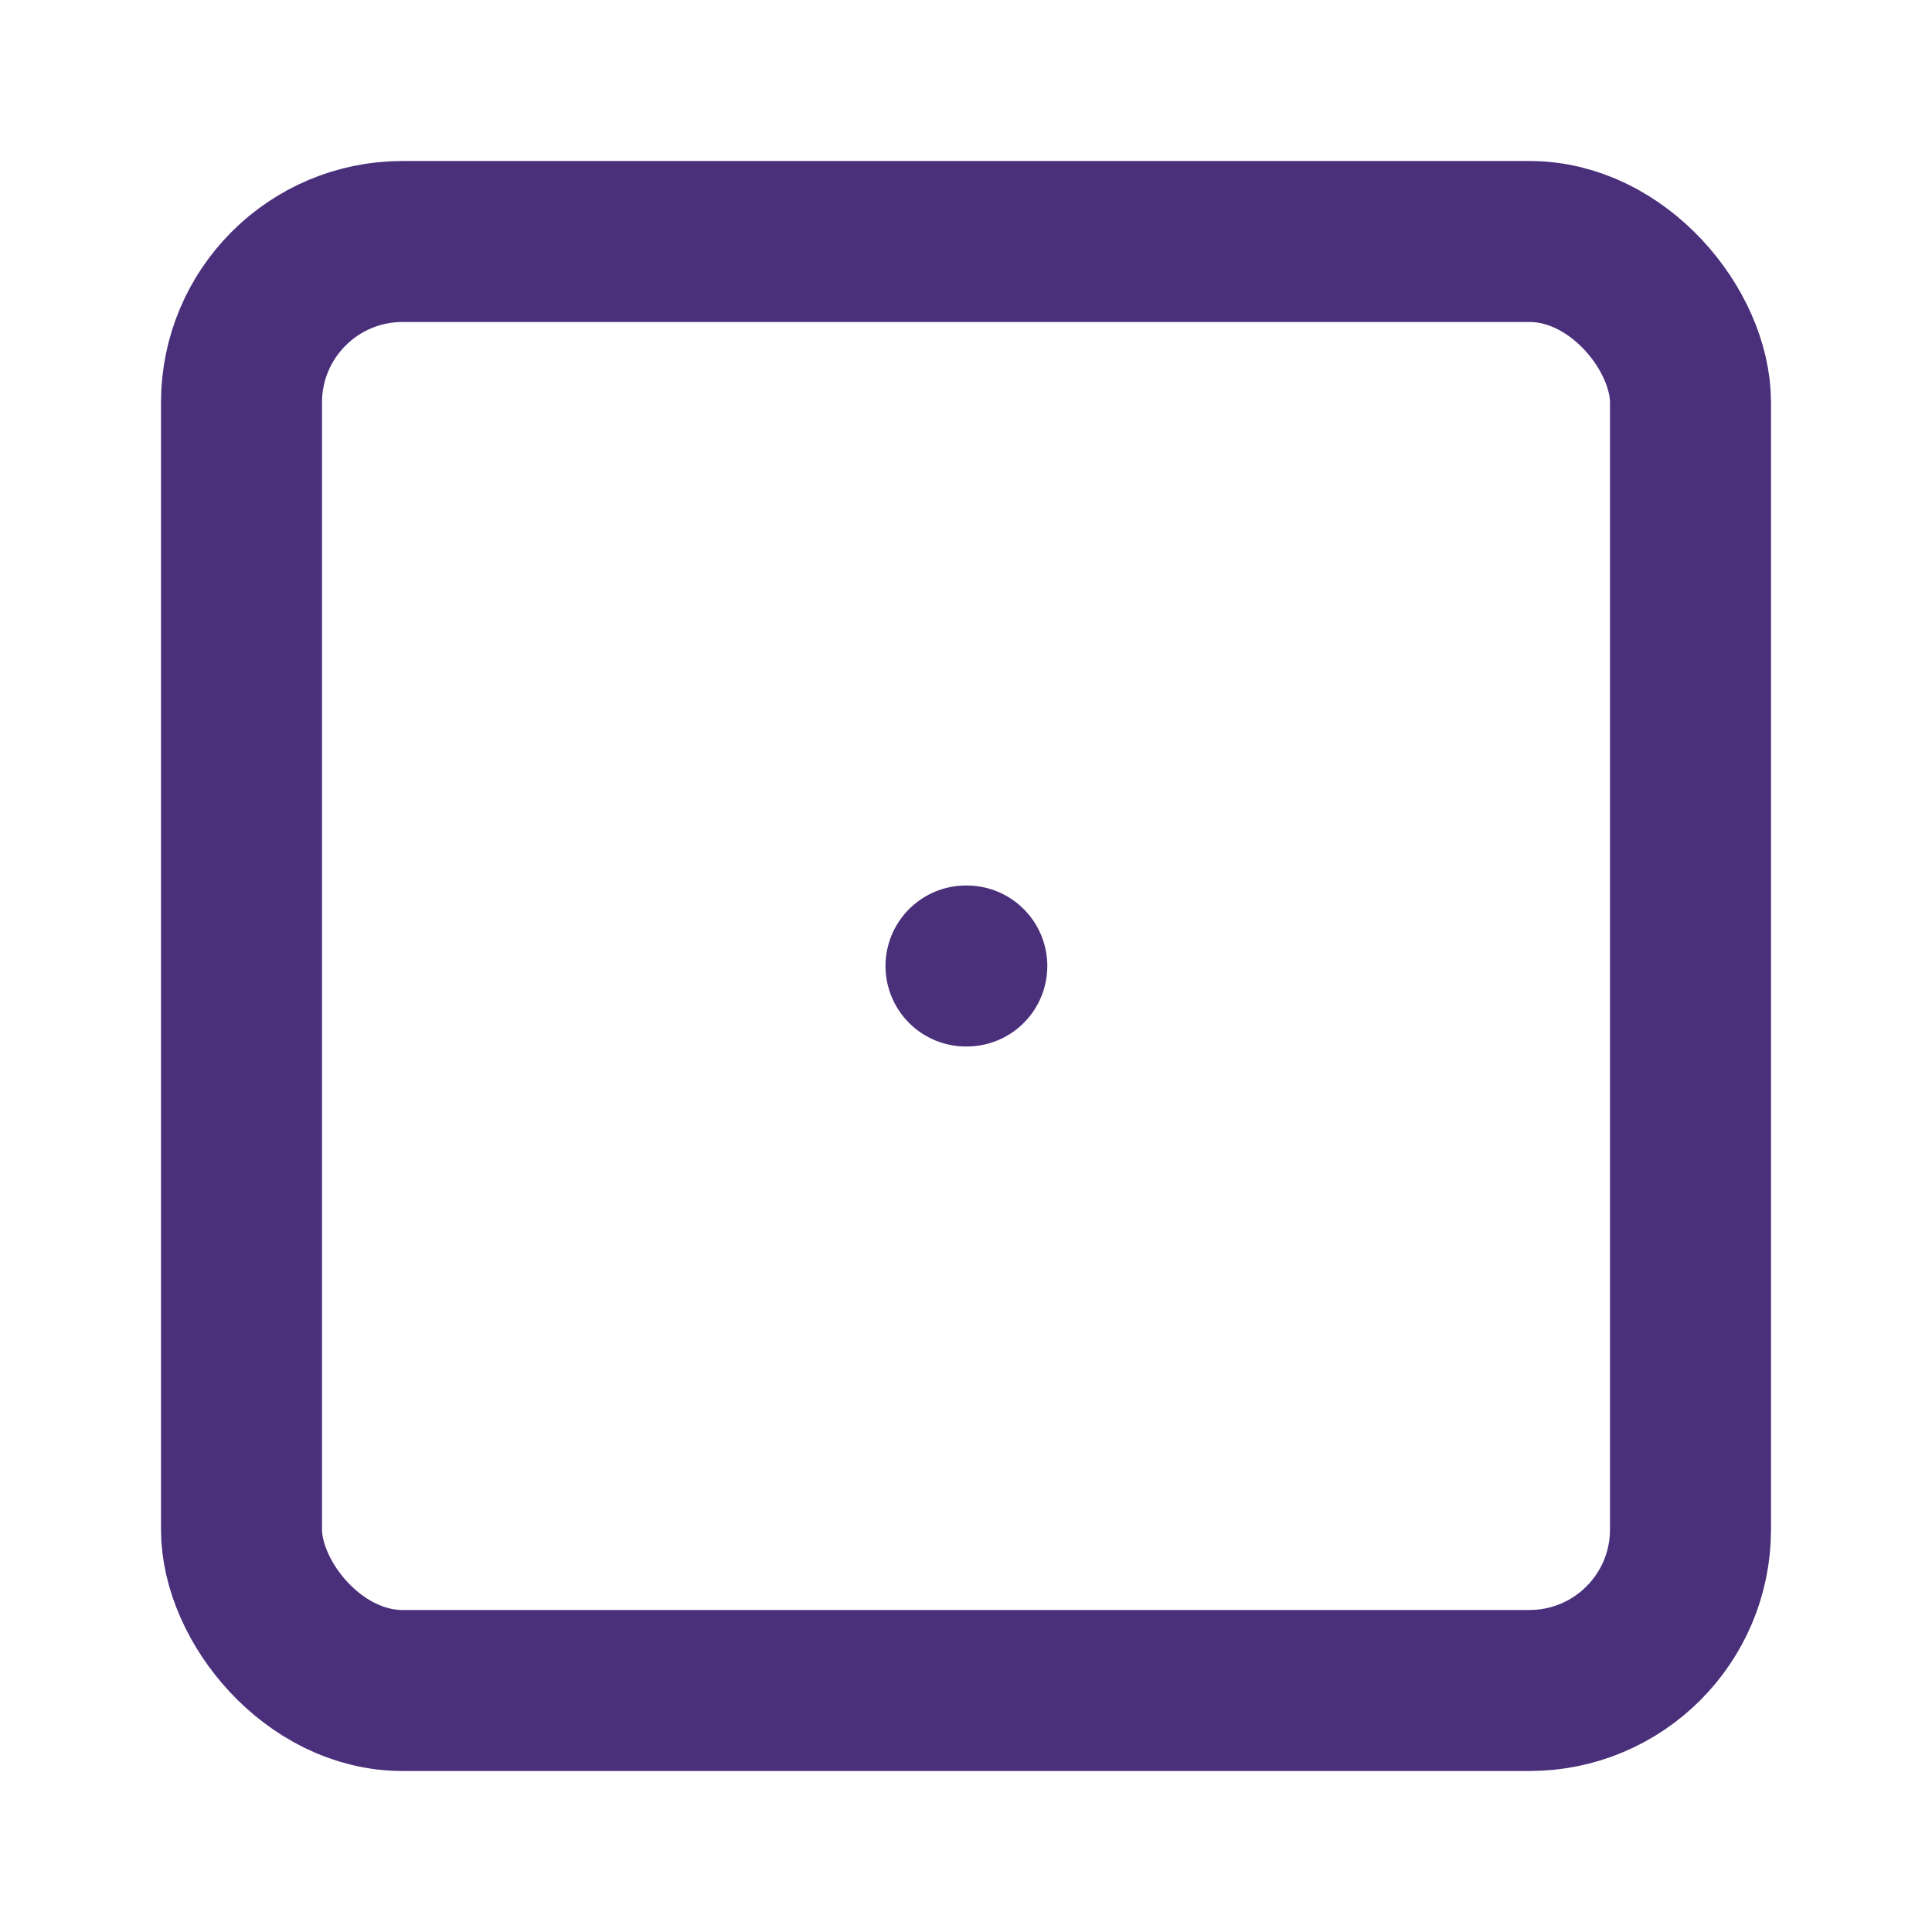 <svg xmlns="http://www.w3.org/2000/svg" width="24" height="24" viewBox="0 0 24 24" fill="none" stroke="#4a2f7a" stroke-width="2" stroke-linecap="round" stroke-linejoin="round" class="lucide lucide-dice1-icon lucide-dice-1"><rect width="18" height="18" x="3" y="3" rx="2" ry="2"/><path d="M12 12h.01"/></svg>